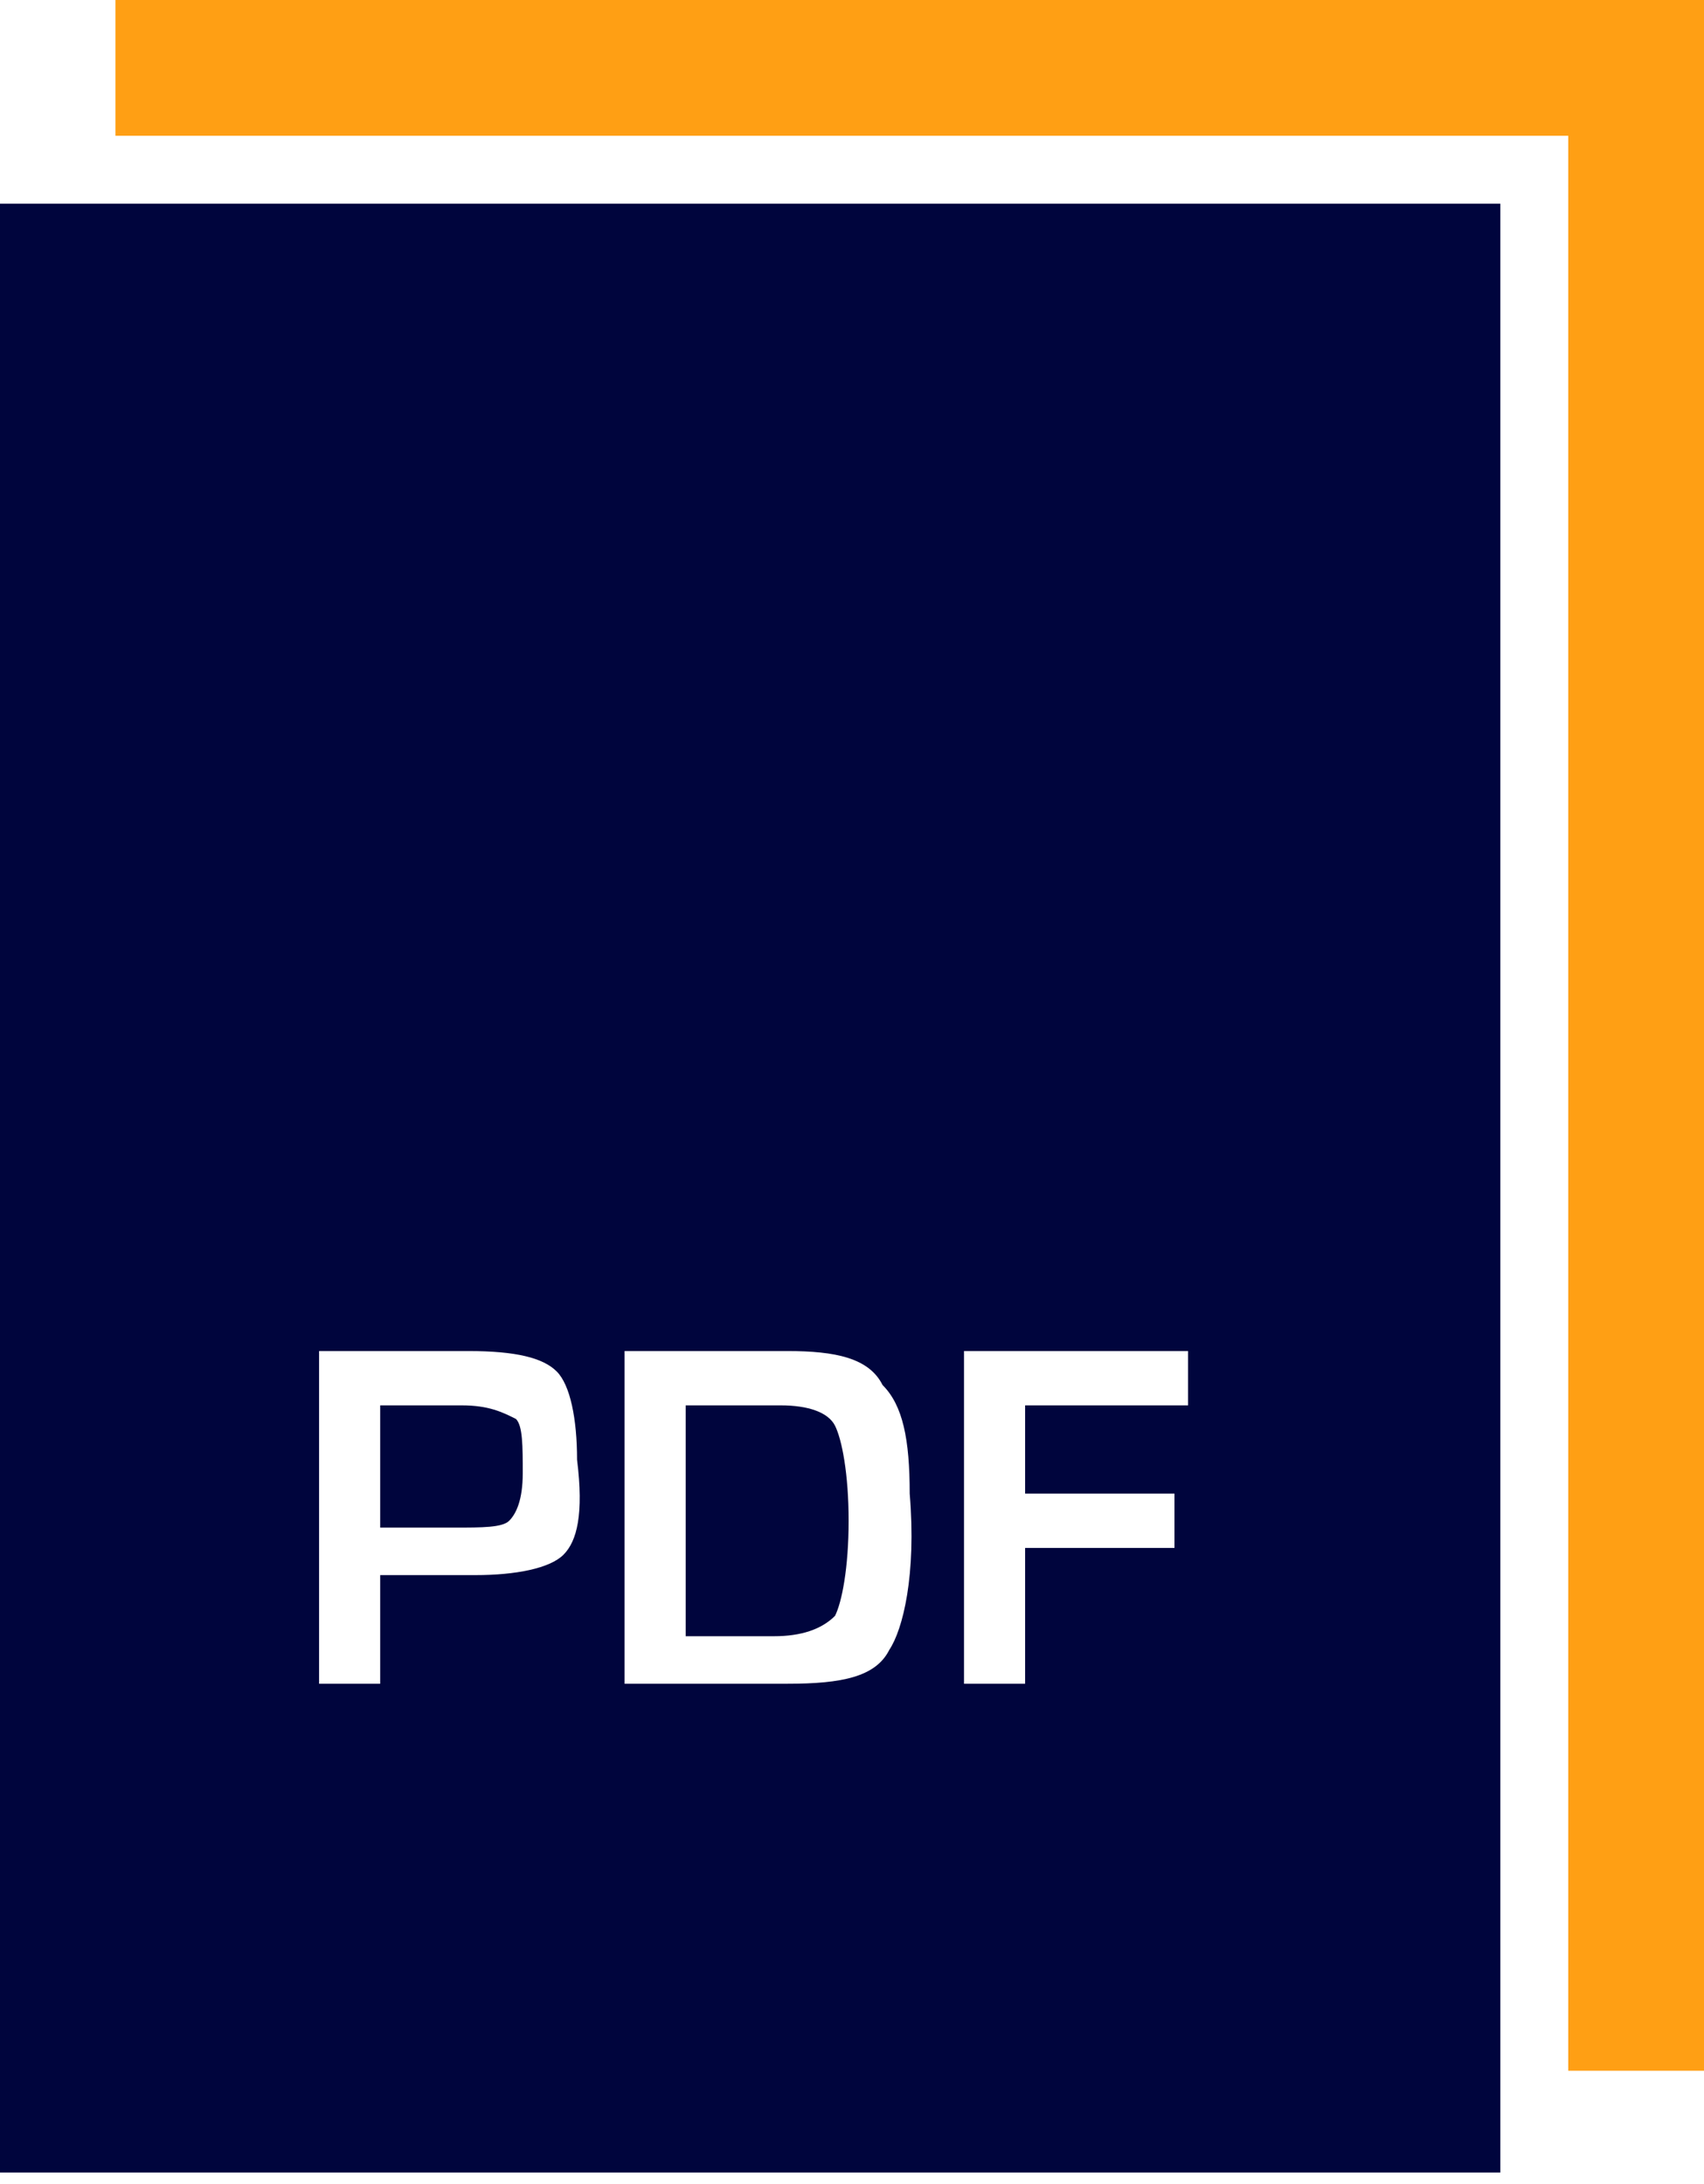 <?xml version="1.0" encoding="UTF-8"?> <svg xmlns="http://www.w3.org/2000/svg" width="71" height="91" viewBox="0 0 71 91" fill="none"> <path d="M4.809 0V5.657H62.514H65.343V8.486V86.274H71V0H4.809Z" fill="#FF9F14"></path> <path d="M32.53 58.553H28.57V68.171H32.247C33.379 68.171 34.227 67.888 34.793 67.322C35.076 66.756 35.359 65.342 35.359 63.362C35.359 61.382 35.076 59.968 34.793 59.402C34.51 58.836 33.661 58.553 32.53 58.553Z" fill="#00053D"></path> <path d="M19.235 58.553H15.841V63.645H18.952C20.084 63.645 20.932 63.645 21.215 63.362C21.498 63.079 21.781 62.513 21.781 61.382C21.781 60.25 21.781 59.402 21.498 59.119C20.932 58.836 20.367 58.553 19.235 58.553Z" fill="#00053D"></path> <path d="M0 8.486V90.517H62.514V8.486H0ZM23.478 64.776C22.912 65.342 21.498 65.625 19.801 65.625H19.235H15.841V70.151H13.295V56.29H18.952H19.518C21.498 56.29 22.629 56.573 23.195 57.139C23.761 57.705 24.044 59.119 24.044 60.816C24.326 63.079 24.044 64.21 23.478 64.776ZM37.056 68.736C36.49 69.868 35.075 70.151 32.812 70.151H26.024V56.29H32.812C34.793 56.29 36.207 56.573 36.773 57.705C37.621 58.553 37.904 59.968 37.904 62.23C38.187 65.625 37.621 67.888 37.056 68.736ZM49.219 58.553H42.713V62.23H48.936V64.493H42.713V70.151H40.167V56.29H49.502V58.553H49.219Z" fill="#00053D"></path> </svg> 